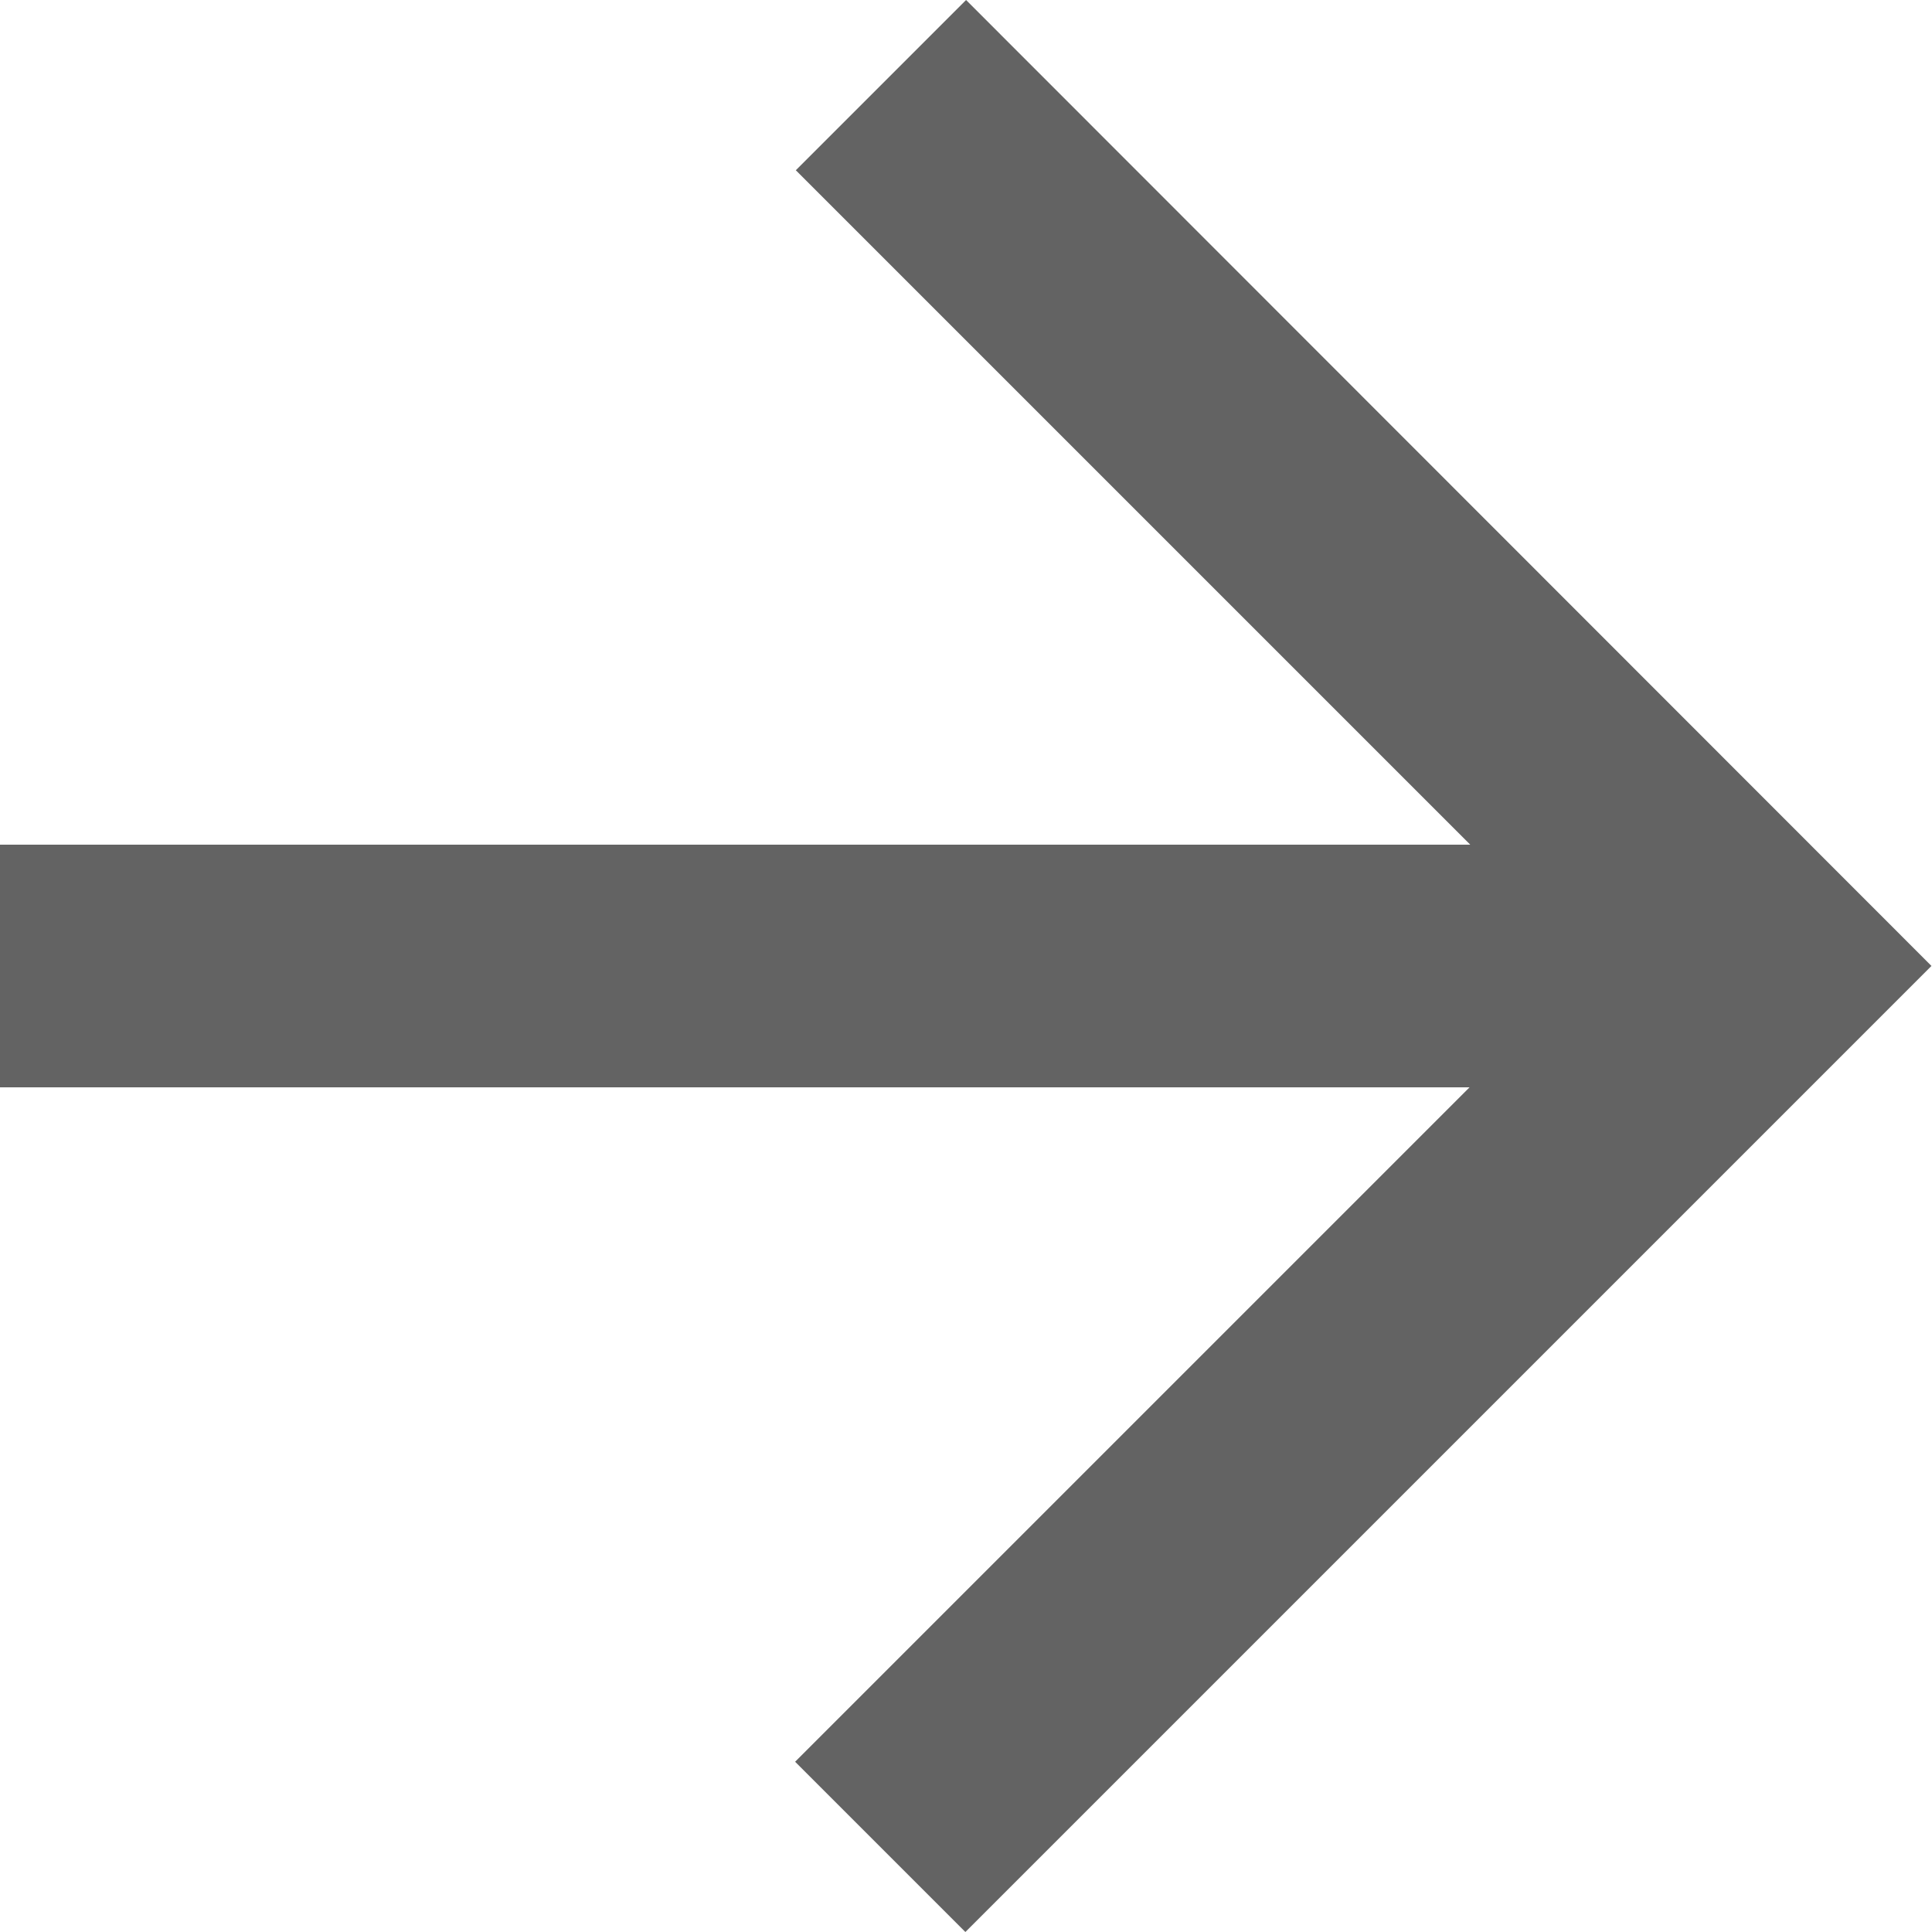 <svg xmlns="http://www.w3.org/2000/svg" viewBox="0 0 14.037 14.037">
  <defs>
    <style>
      .cls-1 {
        fill: #636363;
      }
    </style>
  </defs>
  <path id="ic_arrow_forward_24px" class="cls-1" d="M11.019,4,9.782,5.237l4.9,4.9H4V11.9H14.677l-4.9,4.9,1.237,1.237,7.019-7.019Z" transform="translate(-4 -4)"/>
</svg>
